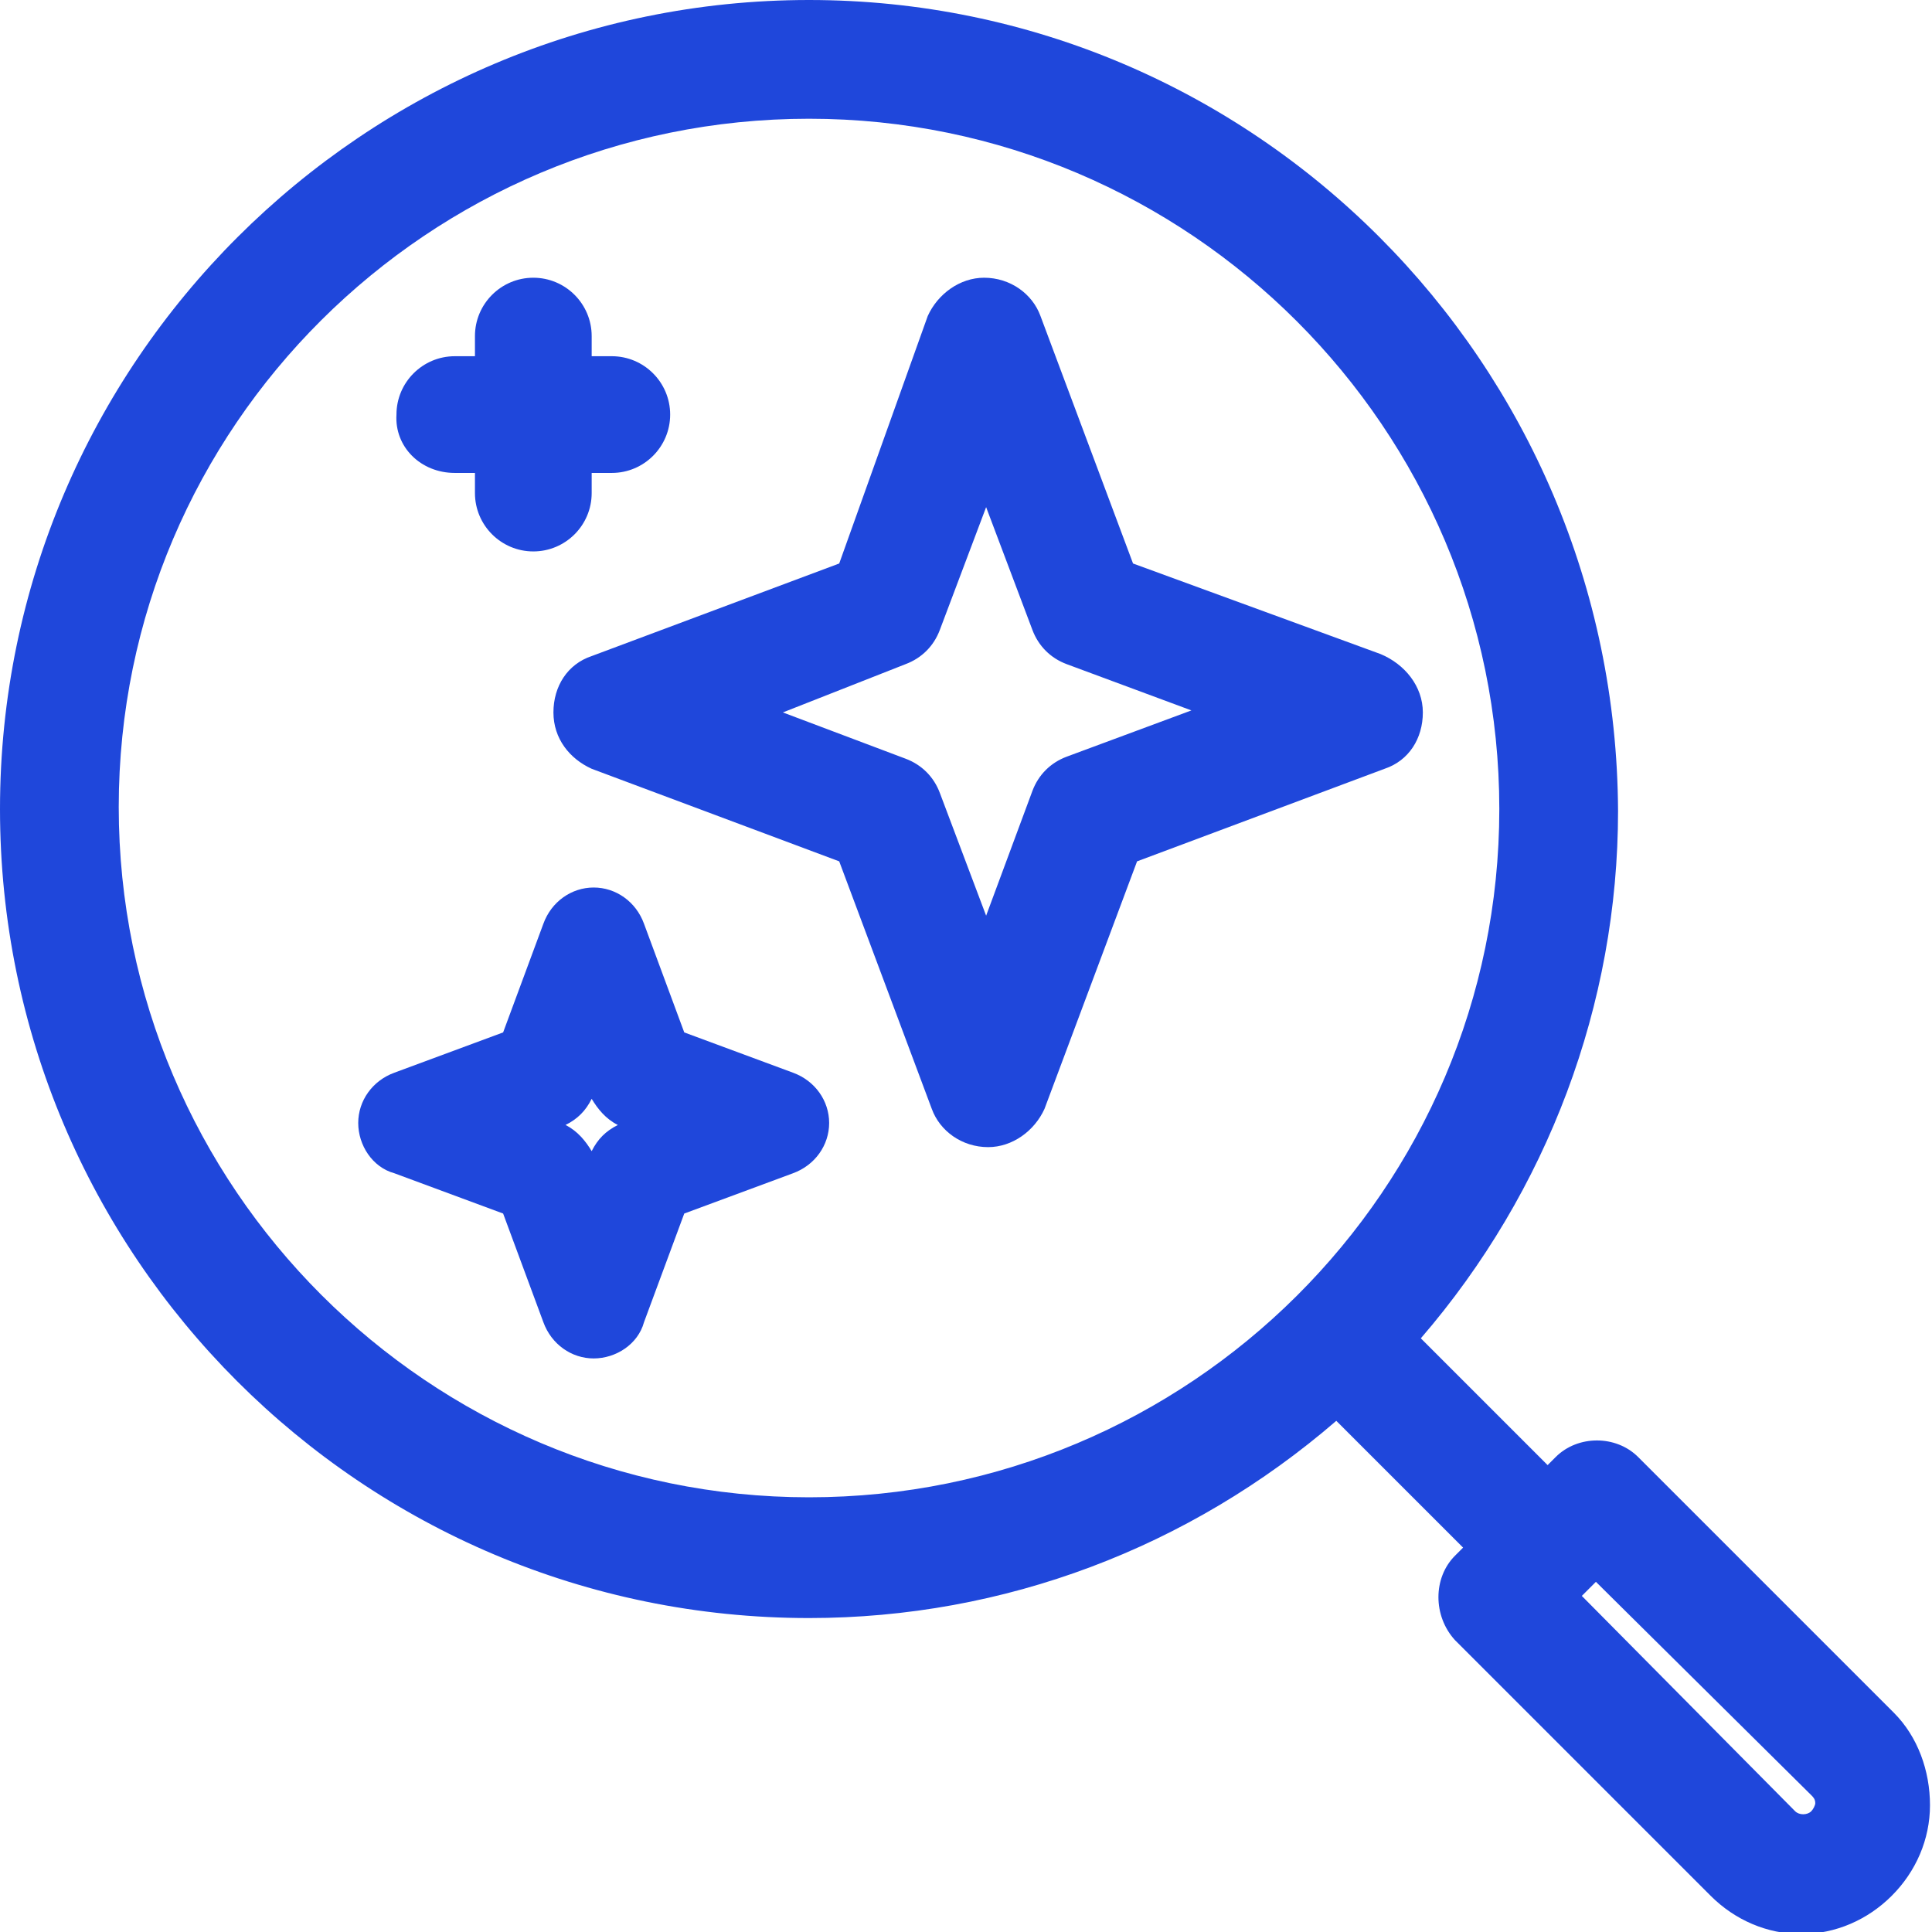 <?xml version="1.0" encoding="utf-8"?>
<!-- Generator: Adobe Illustrator 21.1.0, SVG Export Plug-In . SVG Version: 6.00 Build 0)  -->
<svg version="1.1" id="Слой_1" xmlns="http://www.w3.org/2000/svg" xmlns:xlink="http://www.w3.org/1999/xlink" x="0px" y="0px"
	 viewBox="0 0 96 96" style="enable-background:new 0 0 96 96;" xml:space="preserve">
<style type="text/css">
	.st0{fill:#1F47DB;}
</style>
<path class="st0" d="M22.6,23.5h1v1c0,1.6,1.3,2.9,2.9,2.9c1.6,0,2.9-1.3,2.9-2.9v-1h1c1.6,0,2.9-1.3,2.9-2.9c0-1.6-1.3-2.9-2.9-2.9
	h-1v-1c0-1.6-1.3-2.9-2.9-2.9c-1.6,0-2.9,1.3-2.9,2.9v1h-1c-1.6,0-2.9,1.3-2.9,2.9C19.6,22.2,20.9,23.5,22.6,23.5z"/>
<path class="st0" d="M94.1,85.1L81.4,72.4c-1.1-1.1-3-1.1-4.1,0l-0.4,0.4l-6.3-6.3c6.3-7.3,9.8-16.6,9.8-26.2C80.3,18,62.3,0,40.2,0
	S0,18,0,40.2s18,40.2,40.2,40.2c9.7,0,18.9-3.5,26.2-9.8l6.3,6.3l-0.4,0.4c-1.1,1.1-1.1,3,0,4.2c0,0,8.4,8.4,12.7,12.7
	c1.2,1.2,2.8,1.9,4.5,1.9c1.7,0,3.3-0.7,4.5-1.9c1.2-1.2,1.9-2.8,1.9-4.5S95.3,86.3,94.1,85.1z M40.2,74.4
	c-18.9,0-34.3-15.4-34.3-34.3S21.3,5.9,40.2,5.9s34.3,15.4,34.3,34.3S59.1,74.4,40.2,74.4z M89.2,90L78.6,79.3l0.7-0.7L90,89.2
	c0.1,0.1,0.2,0.2,0.2,0.4c0,0.1-0.1,0.3-0.2,0.4C89.8,90.2,89.4,90.2,89.2,90z"/>
<path class="st0" d="M68.6,32.5L56.3,28l-4.6-12.3c-0.4-1.1-1.5-1.9-2.8-1.9c-1.2,0-2.3,0.8-2.8,1.9L41.7,28l-12.3,4.6
	c-1.2,0.4-1.9,1.5-1.9,2.8s0.8,2.3,1.9,2.8l12.3,4.6l4.6,12.3c0.4,1.1,1.5,1.9,2.8,1.9c1.2,0,2.3-0.8,2.8-1.9l4.6-12.3l12.3-4.6
	c1.2-0.4,1.9-1.5,1.9-2.8S69.8,33,68.6,32.5z M59.2,35.3L53,37.6c-0.8,0.3-1.4,0.9-1.7,1.7L49,45.5l-2.3-6.1
	c-0.3-0.8-0.9-1.4-1.7-1.7l-6.1-2.3L45,33c0.8-0.3,1.4-0.9,1.7-1.7l2.3-6.1l2.3,6.1c0.3,0.8,0.9,1.4,1.7,1.7L59.2,35.3z"/>
<path class="st0" d="M39.4,53.3l-5.4-2l-2-5.4c-0.4-1.1-1.4-1.8-2.5-1.8c-1.1,0-2.1,0.7-2.5,1.8l-2,5.4l-5.4,2
	c-1.1,0.4-1.8,1.4-1.8,2.5c0,1.1,0.7,2.2,1.8,2.5l5.4,2l2,5.4c0.4,1.1,1.4,1.8,2.5,1.8c1.1,0,2.2-0.7,2.5-1.8l2-5.4l5.4-2
	c1.1-0.4,1.8-1.4,1.8-2.5C41.2,54.7,40.5,53.7,39.4,53.3z M30.7,55.9c-0.6,0.3-1,0.7-1.3,1.3c-0.3-0.5-0.7-1-1.3-1.3
	c0.6-0.3,1-0.7,1.3-1.3C29.7,55.1,30.1,55.6,30.7,55.9z"/>
</svg>
